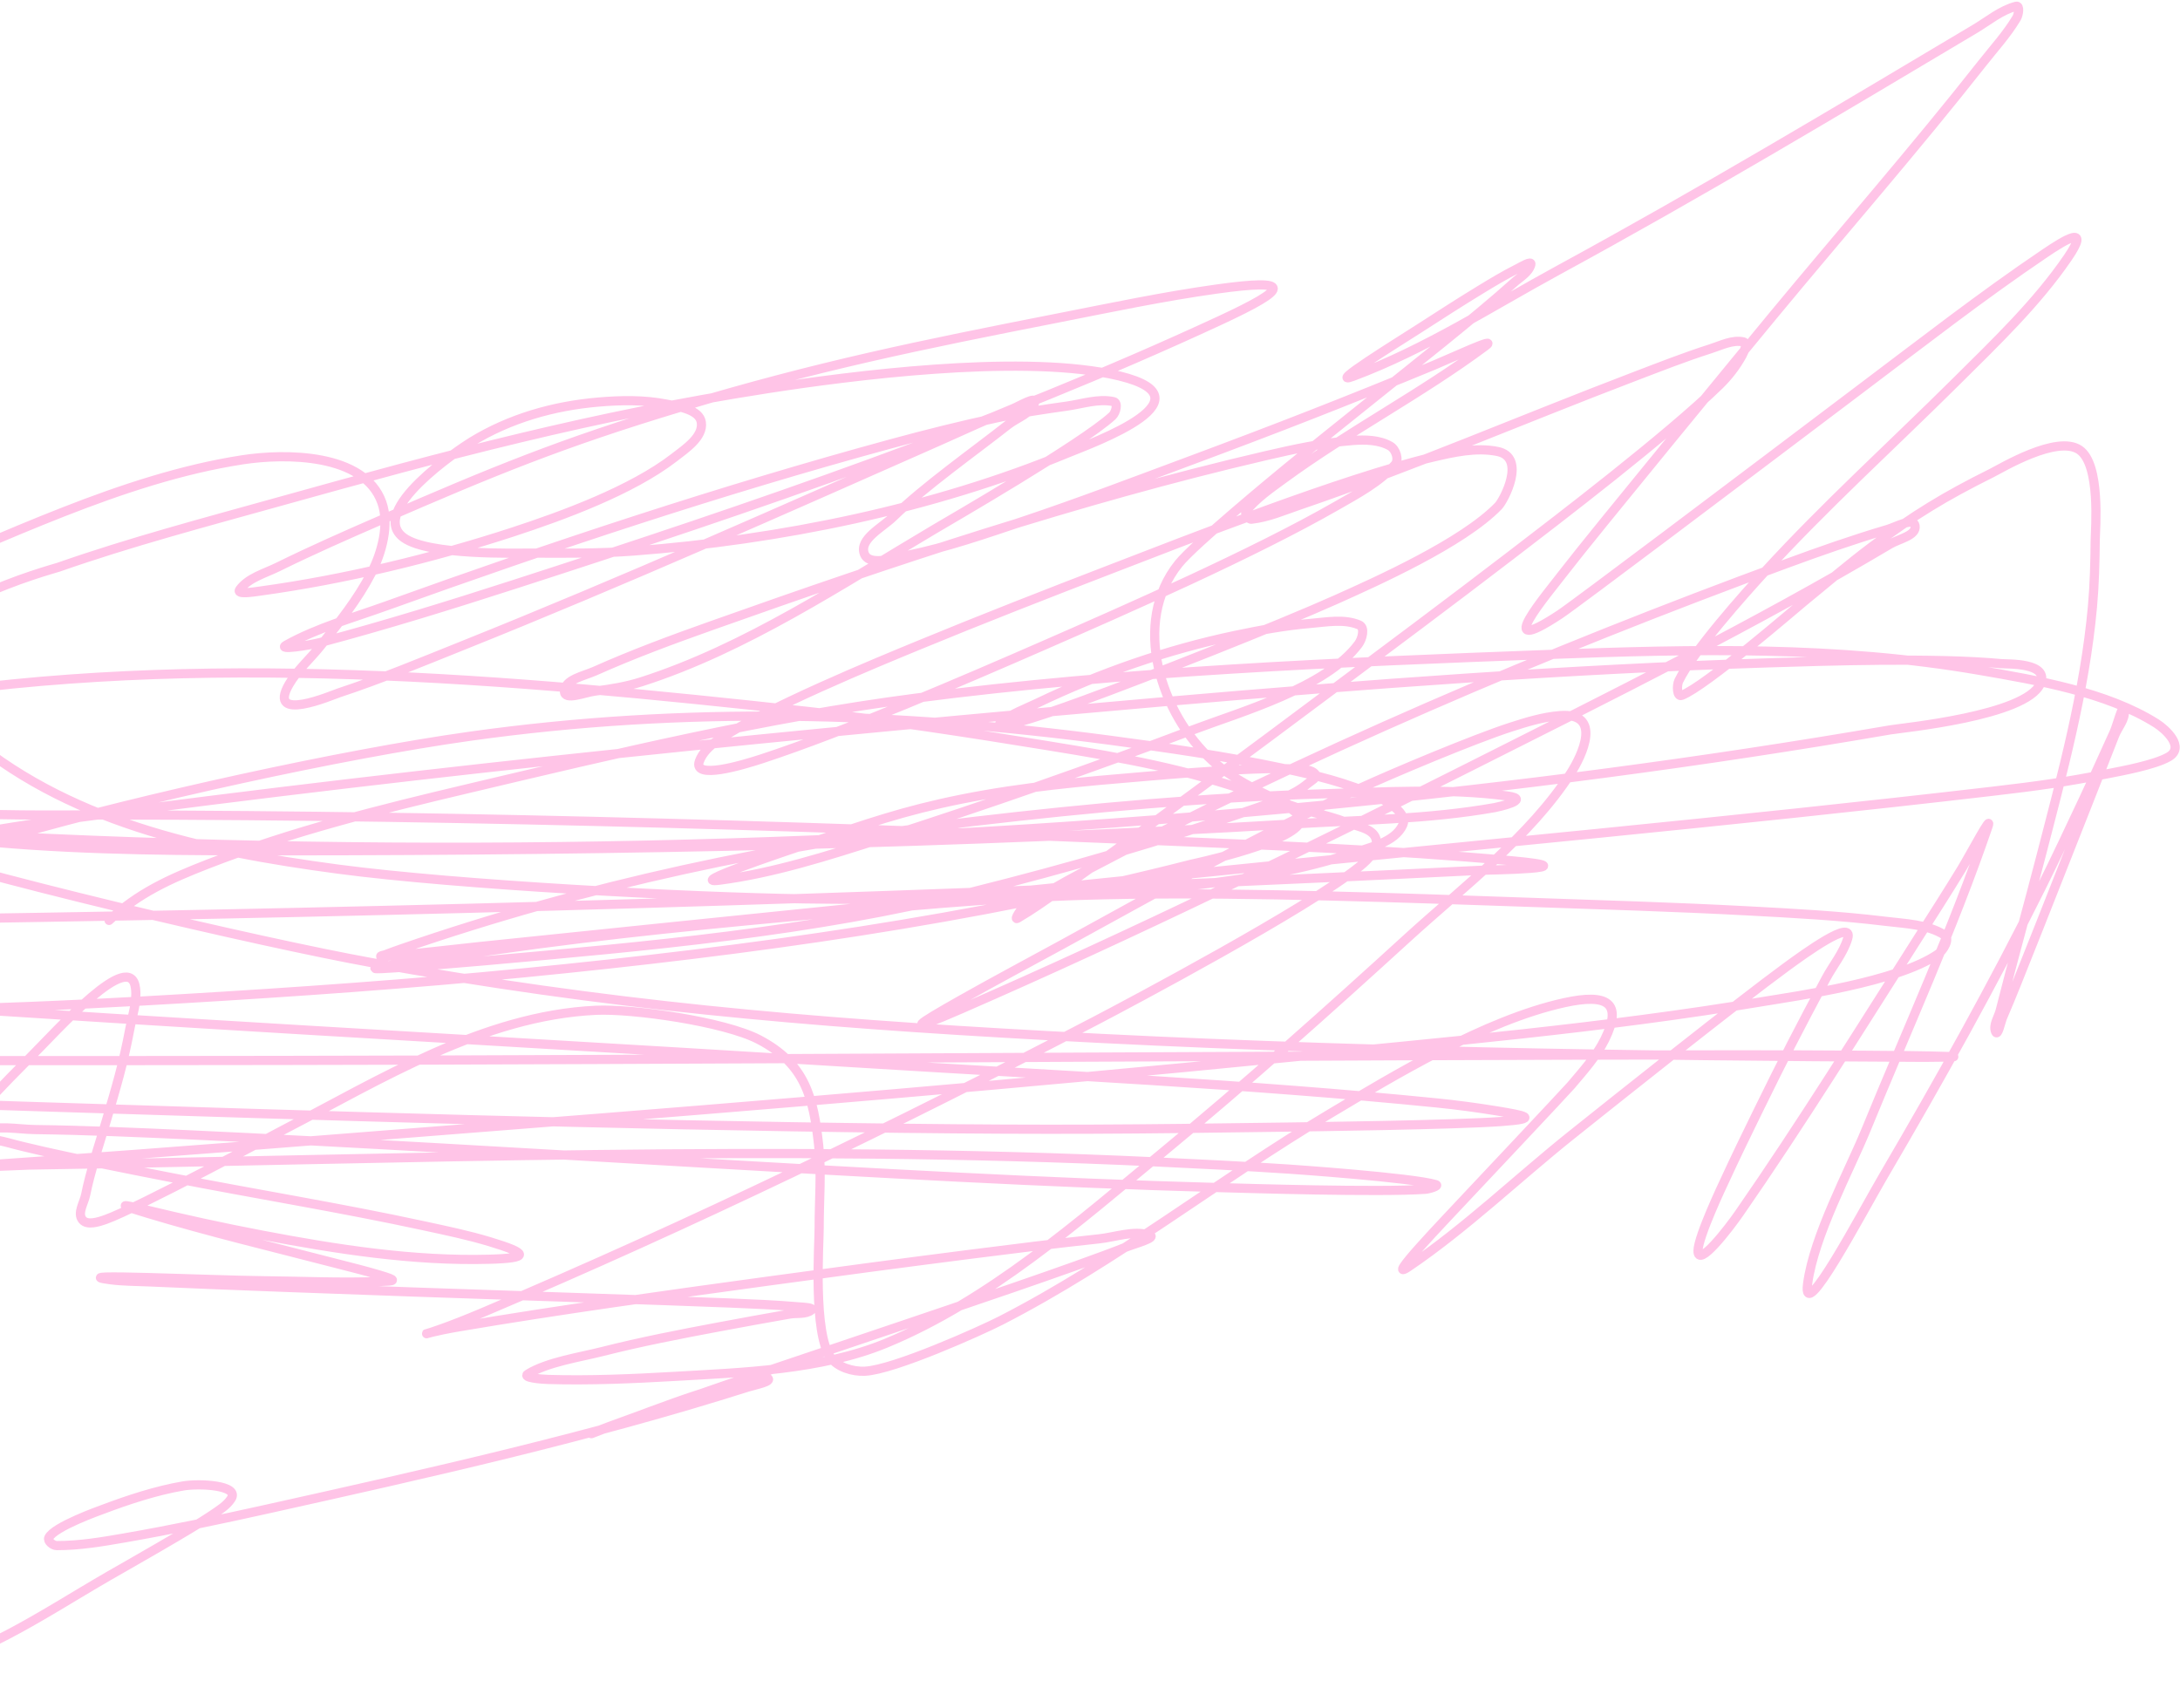<?xml version="1.0" encoding="UTF-8"?> <svg xmlns="http://www.w3.org/2000/svg" width="1187" height="930" viewBox="0 0 1187 930" fill="none"> <path d="M59.378 501.231C75.341 486.381 92.087 478.77 112.976 470.626C158.895 452.723 207.087 440.748 255.162 429.374C335.418 410.385 416.668 390.834 498.736 380.182C612.561 365.409 729.007 360.676 843.683 356.392C922.403 353.452 1000.51 351.617 1078.28 365.124C1109.11 370.479 1147.13 376.868 1174.19 393.983C1179.24 397.182 1189.89 406.902 1180.83 412.167C1173.18 416.609 1154.93 419.909 1148.42 421.204C1124.49 425.964 1109.62 428.016 1084.59 430.934C941.378 447.631 797.455 460.688 653.995 475.318C522.997 488.676 391.991 501.881 261.021 515.48C244.167 517.231 227.287 519.333 210.396 520.817C209.383 520.906 207.988 521.775 207.351 521.02C206.815 520.384 208.87 520.257 209.665 519.951C212.56 518.836 215.478 517.775 218.414 516.761C319.911 481.722 422.975 459.927 530.116 447.343C593.574 439.889 657.103 434.196 721.042 432.28C753.081 431.319 788.527 429.149 820.609 433.457C834.61 435.337 815.147 439.566 813.883 439.791C778.058 446.174 739.735 446.582 703.605 448.732C521.125 459.593 337.635 463.256 154.823 463.325C102.601 463.345 49.445 463.271 -2.68 458.742C-7.213 458.348 -12.066 458.498 -16.143 456.574C-17.433 455.965 -14.215 454.315 -12.828 453.953C-4.08 451.672 38.296 445.777 41.861 445.3C238.67 419.011 436.817 399.174 634.723 382.046C743.894 372.597 853.195 364.469 962.786 360.972C994.428 359.962 1053.7 358.038 1089.74 361.416C1093.01 361.722 1116.17 360.699 1110.93 372.408C1103.07 389.953 1035.68 396.357 1029.1 397.492C927.208 415.073 824.16 428.502 721.143 438.449C475.776 462.142 227.383 467.58 -18.917 454.359C-31.286 453.695 -43.654 452.884 -55.974 451.636C-61.967 451.03 -76.268 450.029 -63.659 447.341C-37.184 441.696 -4.8 443.915 21.483 443.842C222.558 443.282 423.712 449.06 624.575 457.525C690.455 460.302 756.685 462.781 822.385 468.691C869.964 472.971 808.972 473.81 806.79 473.918C561.913 486.077 316.738 494.183 71.574 498.701C-57.267 501.075 -186.125 502.504 -314.966 504.886C-345.782 505.456 -376.598 506.039 -407.41 506.748C-412.992 506.877 -478.049 507.872 -497.158 510.278C-525.089 513.796 -441.39 518.328 -413.308 520.587C-255.445 533.285 -97.445 544.646 60.64 554.496C197.829 563.044 335.079 570.685 472.272 579.177C575.499 585.566 679.364 590.309 782.302 600.629C793.213 601.723 804.089 603.179 814.902 604.946C829.952 607.404 839.119 609.199 817.474 610.75C791.228 612.63 713.686 613.599 698.211 613.821C616.519 614.991 573.647 615.381 489.507 614.413C332.985 612.611 176.46 607.618 20.019 602.646C-109.597 598.527 -239.228 594.068 -368.675 586.321C-391.943 584.929 -415.222 583.583 -438.438 581.545C-443.455 581.105 -458.193 580.004 -453.294 578.894C-443.559 576.688 -433.284 578.154 -423.273 578.109C-203.786 577.131 15.736 577.982 235.225 577.291C470.079 576.552 704.937 574.77 939.792 574.447C964.761 574.413 989.731 574.477 1014.7 574.669C1030.73 574.793 1046.77 574.852 1062.8 575.397C1067.87 575.569 1052.65 575.811 1047.58 575.788C888.474 575.06 728.547 572.645 569.705 563.935C437.585 556.691 330.916 547.476 201.564 524.084C143.776 513.634 -15.736 476.628 -77.635 455.006C-97.798 447.963 -120.03 441.335 -134.572 426.312C-140.607 420.077 -137.176 405.746 -129.547 401.377C-107.173 388.564 -80.11 384.489 -54.338 380.364C107.958 354.385 277.249 369.531 439.457 387.382C483.113 392.187 526.525 398.935 569.846 405.976C613.896 413.136 645.525 418.754 685.103 432.692C693.852 435.772 712.622 442.412 706.887 449.391C697.988 460.22 648.995 470.546 648.863 470.58C530.002 500.937 407.507 517.812 285.215 529.783C223.325 535.842 161.25 540.208 99.15 543.881C41.179 547.311 -73.708 553.536 -141.902 547.655C-151.51 546.826 -163.563 547.271 -169.784 540.263C-173.397 536.192 -164.025 530.971 -159.948 527.324C-152.405 520.578 -144.272 514.243 -135.26 509.385C-94.061 487.177 -34.857 466.908 8.052 454.636C76.809 434.971 185.277 410.85 255.783 400.958C373.047 384.506 487.541 387.606 604.576 403.131C635.863 407.282 667.159 411.774 697.996 418.301C715.729 422.054 733.688 426.24 749.97 433.904C756.325 436.895 766.625 443.103 763.791 449.272C759.461 458.693 745.988 461.477 735.755 464.835C683.65 481.93 621.181 485.353 567.938 487.709C524.641 489.624 481.257 490.147 437.916 489.498C374.956 488.555 249.138 481.931 184.159 473.308C109.967 463.463 35.142 447.384 -21.294 397.569C-31.776 388.316 -45.599 379.295 -48.435 365.979C-55.613 332.267 28.707 309.989 31.913 308.867C71.105 295.142 111.431 284.502 151.51 273.317C243.56 247.628 323.103 226.387 417.577 211.707C463.97 204.498 552.202 193.241 604.074 203.548C665.886 215.829 594.239 241.371 581.1 246.804C507.745 277.131 424.723 294.016 345.132 300.055C326.764 301.449 308.29 301.281 289.862 301.206C281.202 301.171 233.622 302.621 219.97 292.915C199.532 278.385 250.519 244.417 256.77 240.587C277.486 227.895 301.272 221.056 325.735 218.963C338.021 217.912 350.645 217.669 362.727 220.045C369.849 221.446 380.879 223.16 381.867 230.002C383.009 237.91 373.472 244.264 366.95 249.292C343.815 267.126 306.404 280.827 279.29 289.698C235.658 303.973 187.582 315.561 141.802 321.862C138.079 322.375 128.394 323.974 130.546 321.044C135.244 314.645 144.184 312.281 151.476 308.688C169.725 299.696 188.383 291.462 207.076 283.335C268.182 256.77 305.377 241.341 370.934 221.613C444.907 199.352 500.696 187.971 576.676 173.049C605.1 167.466 633.472 161.467 662.19 157.451C704.364 151.553 702.207 156.908 664.317 174.494C541.146 231.664 409.717 276.35 280.149 318.207C245.213 329.493 210.105 340.38 174.572 349.84C168.557 351.441 150.5 354.282 155.891 351.288C172.876 341.855 192.063 336.531 210.463 329.907C300.665 297.433 392.425 266.954 485.191 241.681C504.179 236.508 523.297 231.725 542.567 227.591C555.159 224.889 567.931 222.967 580.705 221.189C589.19 220.007 597.933 216.929 606.303 218.718C608.984 219.291 607.619 224.704 605.647 226.52C589.262 241.611 516.206 283.818 508.889 288.149C458.722 317.845 405.956 353.165 349.17 371.308C341.03 373.909 332.474 375.301 323.956 376.359C318.466 377.04 307.33 381.759 307.344 376.501C307.362 370.066 317.857 368.166 323.986 365.428C344.737 356.156 366.157 348.255 387.639 340.626C485.976 305.703 586.782 271.972 688.887 248.222C704.562 244.576 720.415 241.143 736.501 239.887C743.373 239.351 751.037 239.525 756.945 242.908C760.095 244.711 761.935 250.428 759.554 253.085C751.027 262.603 739.095 268.94 727.832 275.404C682.525 301.401 612.795 332.032 567.11 351.993C526.659 369.668 460.34 398.323 414.852 413.209C404.113 416.724 377.156 424.796 380.795 414.578C382.443 409.951 386.417 406.1 390.614 403.278C416.983 385.548 477.61 360.71 500.017 351.461C534.774 337.114 569.838 323.439 604.956 309.905C645.094 294.436 731.572 260.397 779.989 249C791.488 246.294 803.786 243.512 815.38 245.85C831.388 249.078 818.773 272.542 815.897 275.526C796.513 295.643 749.355 316.686 727.554 326.467C695.827 340.7 623.491 369.221 589.502 381.582C576.917 386.159 564.271 390.672 551.301 394.152C549.159 394.726 542.97 395.004 544.646 393.615C550.499 388.766 558.05 386.137 564.985 382.814C599.069 366.48 635.102 353.92 672.425 346.046C685.931 343.197 699.576 340.68 713.359 339.517C722.233 338.768 731.953 336.852 740.075 340.338C743.425 341.775 741.754 347.945 739.639 350.796C722.089 374.453 675.519 387.653 649.861 397.349C593.627 418.599 536.484 438.635 479.117 456.97C451.139 465.912 421.155 475.534 391.643 479.341C373.81 481.642 424.24 464.738 441.189 459.001C471.576 448.716 491.932 441.519 523.58 435.173C557.241 428.423 589.741 425.644 624.027 422.773C640.933 421.358 657.849 419.97 674.799 419.156C685.093 418.661 695.432 418.238 705.72 418.848C709.343 419.063 714.013 418.87 716.217 421.611C717.596 423.324 713.757 425.3 712.053 426.722C704.092 433.366 692.968 436.922 683.463 440.249C633.256 457.824 581.117 472.86 529.393 485.752C442.215 507.479 352.41 515.319 262.915 523.308C248.609 524.585 234.287 525.698 219.956 526.693C217.232 526.883 193.932 528.753 209.436 526.195C229.814 522.833 250.423 520.076 270.872 517.143C330.874 508.537 391.248 502.721 451.65 497.291C513.133 491.764 552.4 487.964 613.911 487.009C681.778 485.956 765.64 489.04 832.102 491.356C871.837 492.741 911.587 493.901 951.287 496.014C976.414 497.352 1001.59 498.655 1026.55 501.706C1037.49 503.043 1049.52 503.336 1058.71 509.141C1061.96 511.199 1058.24 517.565 1055.06 519.723C1032.75 534.87 978.502 542.316 959.33 545.523C872.962 559.971 785.019 567.557 697.857 576.182C557.215 590.097 416.409 601.945 275.481 612.919C186.103 619.88 96.738 627.267 7.287 633.358C-64.043 638.215 11.083 634.538 15.91 634.462C219.948 631.248 424.732 623.11 628.698 632.706C653.034 633.851 677.371 635.033 701.677 636.656C702.592 636.718 769.023 641.266 781.845 645.131C783.867 645.741 778.178 647.501 776.063 647.648C750.951 649.398 678.271 647.126 663.83 646.731C568.938 644.136 474.29 638.655 379.539 633.195C300.448 628.637 183.293 621.636 103.734 618.029C75.526 616.75 47.305 615.496 19.068 615.13C9.129 615.001 -1.789 612.394 -10.713 616.542C-15.443 618.74 -1.112 620.763 3.948 622.158C25.765 628.175 73.234 637.341 92.397 641.103C138.517 650.157 185.087 657.645 231.01 667.589C243.003 670.186 255.052 672.686 266.773 676.233C287.688 682.563 288.802 685.149 266.346 685.755C225.054 686.868 183.076 680.295 142.726 672.618C121.2 668.522 99.914 663.836 78.648 658.686C74.29 657.631 56.705 653.585 80.108 660.653C114.043 670.902 148.61 679.109 182.943 688.022C190.859 690.077 198.818 692.004 206.642 694.356C216.938 697.451 214.982 697.56 206.935 697.872C185.69 698.697 164.11 697.667 142.883 697.449C115.311 697.167 32.848 693.334 60.166 696.913C66.963 697.804 73.859 697.754 80.711 698.061C122.736 699.945 186.255 702.229 225.377 703.605C241.878 704.186 372.921 708.544 397.504 709.588C409.977 710.117 422.463 710.595 434.896 711.689C437.24 711.896 443.523 712.062 441.703 713.477C438.589 715.897 433.795 714.91 429.84 715.62C411.682 718.875 410.795 718.962 391.202 722.641C369.963 726.629 348.757 730.739 327.831 736.046C315.837 739.088 298.201 741.677 287.413 748.28C284.263 750.209 294.489 751.087 298.237 751.202C320.822 751.9 344.574 750.853 366.915 749.565C404.535 747.396 447.01 746.08 482.303 731.54C538.469 708.401 587.504 665.193 632.86 627.752C678.561 590.026 722.797 550.522 766.45 510.672C796.418 483.314 833.288 455.267 855.189 421.163C861.469 411.383 872.812 387.822 849.262 389.713C840.122 390.447 831.239 393.198 822.555 395.998C802.457 402.477 757.95 421.225 739.652 429.659C684.584 455.043 631.852 485.091 578.851 514.056C560.18 524.26 541.378 534.251 522.867 544.715C499.123 558.138 490.638 563.716 523.808 549.253C617.355 508.465 709.135 463.469 800.049 417.708C876.929 379.01 955.26 340.153 1029.15 296.298C1034.01 293.413 1043.68 291.66 1042.74 286.287C1041.91 281.558 1032.57 286.898 1027.75 288.319C1009.04 293.838 990.653 300.32 972.385 307.038C841.164 355.289 711.138 410.801 588.124 475.813C577.85 481.243 567.772 487.045 558.095 493.386C555.874 494.841 551.779 501.4 554.079 500.06C561.777 495.575 569.023 490.416 576.268 485.296C617.802 455.938 687.72 403.85 723.085 377.409C756.215 352.638 789.39 327.919 822.196 302.764C847.981 282.993 907.969 237.263 936.299 209.611C941.149 204.877 945.33 199.427 948.551 193.574C949.76 191.377 951.753 186.697 949.203 186.162C943.236 184.911 937.11 188.113 931.32 189.961C917.156 194.482 903.34 199.94 889.474 205.226C828.802 228.358 769.102 254.158 707.524 275.117C698.967 278.03 690.494 281.758 681.461 282.736C679.626 282.935 677.436 279.656 678.547 278.256C684.018 271.36 691.591 266.17 698.789 260.895C734.109 235.011 773.652 214.555 808.732 188.469C816.666 182.569 789.83 195.145 780.585 198.956C732.38 218.823 696.29 232.941 645.516 251.837C616.208 262.744 586.978 273.88 557.285 283.805C536.484 290.757 515.668 298.042 494.106 302.443C486.44 304.007 473.138 308.547 470.598 301.499C467.735 293.552 480.355 287.382 486.511 281.361C502.982 265.248 530.432 245.838 548.86 231.325C553.818 227.421 561.647 225.108 563.374 219.215C564.49 215.409 555.246 221.064 551.417 222.606C537.821 228.081 524.579 234.315 511.19 240.23C425.243 278.204 339.454 316.484 252.096 351.494C229.769 360.442 207.548 369.729 184.651 377.272C180.906 378.506 145 394.07 157.399 372.62C161.876 364.875 168.956 358.771 174.552 351.714C184.897 338.668 194.577 326.731 202.176 312.097C207.761 301.341 212.199 285.725 207.916 273.661C198.347 246.71 155.182 246.817 132.01 250.395C66.018 260.584 1.57 293.602 -59.203 317.536C-85.642 327.948 -111.947 338.693 -138.705 348.343C-155.684 354.467 -172.791 360.423 -190.35 364.836C-197.599 366.657 -205.774 369.599 -212.738 366.948C-216.253 365.61 -214.022 359.66 -213.121 356.169C-210.989 347.909 -193.212 312.258 -191.414 308.293C-183.143 290.053 -174.718 272.039 -171.187 252.281C-167.778 233.201 -169.684 221.555 -172.569 202.685C-174.132 192.465 -180.807 162.122 -178.671 172.248C-175.938 185.202 -173.356 195.818 -167.033 208.051C-145.147 250.396 -118.564 291.048 -92.811 331.324C-84.632 344.116 -70.08 366.747 -59.101 379.768C-55.973 383.479 -45.517 392.205 -46.518 387.55C-51.076 366.342 -67.282 343.414 -79.431 325.527C-88.832 311.686 -101.158 296.93 -114.219 285.973C-130.343 272.446 -120.788 304.397 -120.272 306.915C-114.504 335.084 -104.53 361.458 -92.734 387.856C-76.305 424.62 -58.581 461.231 -38.92 496.552C-33.764 505.816 -18.465 538.349 -12.387 507.21C-5.443 471.63 -6.578 429.442 -15.01 394.198C-19.852 373.958 -25.864 363.685 -38.626 347.652C-45.283 339.289 -54.983 323.878 -70.179 329.448C-78.942 332.66 -86.071 339.339 -92.304 346.009C-107.771 362.558 -137.23 407.395 -146.25 426.505C-167.937 472.447 -165.951 515.311 -159.584 564.027C-156.287 589.256 -153.958 623.389 -142.104 647.52C-140.53 650.724 -137.102 657.405 -134.288 655.096C-131.913 653.147 -131.569 649.675 -130.831 646.777C-128.703 638.423 -127.328 629.911 -125.72 621.452C-117.777 579.683 -110.326 537.842 -101.985 496.14C-100.207 487.25 -98.367 478.371 -96.531 469.491C-94.287 458.634 -94.241 447.143 -89.784 436.922C-88.819 434.711 -89.708 441.715 -89.857 444.105C-93.469 501.848 -92.3 459.246 -95.75 537.587C-97.708 582.04 -98.599 614.815 -97.813 658.516C-97.614 669.59 -97.567 680.699 -96.345 691.716C-95.927 695.482 -96.056 700.261 -92.921 702.604C-87.611 706.573 -61.972 665.492 -61.533 664.9C-38.157 633.392 -12.171 604.495 15.764 576.523C31.973 560.293 71.16 515.992 73.799 538.234C74.675 545.609 72.067 552.994 70.695 560.299C67.104 579.416 63.221 592.196 57.761 610.764C55.658 617.914 53.293 624.994 51.292 632.17C49.593 638.259 47.899 644.361 46.663 650.55C45.758 655.078 41.931 660.607 44.877 664.274C47.44 667.463 53.588 665.492 57.542 664.092C74.469 658.098 150.497 617.261 154.499 615.192C206.645 588.227 262.878 553.062 324.475 550.175C344.528 549.236 394.362 556.318 413.119 566.077C438.629 579.349 442.92 598.036 445.75 623.568C447.411 638.558 445.985 653.709 446.026 668.78C446.05 677.687 442.645 725.964 452.292 739.275C456.121 744.557 464.225 747.059 470.964 746.728C486.802 745.949 534.244 724.638 545.089 719.067C608.025 686.737 663.621 642.547 724.105 606.513C758.955 585.75 808.618 555.558 851.687 546.058C875.257 540.86 883.63 546.07 873.849 565.963C869.303 575.208 862.137 583.111 855.419 591.072C852.744 594.242 800.332 649.826 797.721 652.634C786.716 664.465 753.374 699.035 766.914 689.875C797.734 669.026 826.647 641.32 855.303 618.4C878.883 599.54 946.491 545.656 972.682 526.53C982.49 519.367 1009.43 499.791 1006.06 511.1C1003.71 519.005 998.07 525.67 994.16 532.997C978.925 561.545 971.708 575.492 956.988 605.544C950.848 618.08 944.741 630.634 938.921 643.307C938.571 644.069 924.683 673.199 924.554 681.108C924.394 690.971 941.338 668.882 947.048 660.647C980.811 611.953 1012.09 561.503 1043.88 511.644C1052.01 498.889 1060.16 486.142 1068.04 473.241C1072.75 465.517 1085.32 441.704 1082.42 450.198C1063.33 506.068 1038.38 560.665 1016.01 615.364C1007.02 637.351 987.702 672.921 984.232 699.132C981.123 722.622 1013.59 660.739 1025.71 640.059C1055.88 588.567 1084.92 536.589 1111.43 483.29C1119.36 467.367 1126.91 451.28 1134.46 435.194C1140.14 423.096 1145.56 410.891 1151.11 398.744C1152.93 394.778 1155.81 382.589 1156.58 386.853C1157.44 391.608 1153.19 395.943 1151.43 400.465C1141.55 425.795 1131.5 451.068 1121.54 476.367C1116.98 487.934 1103.24 522.815 1097.73 536.402C1095.39 542.174 1093.06 547.949 1090.57 553.663C1089.35 556.45 1087.79 564.704 1086.62 561.899C1085.07 558.203 1088.15 554.078 1089.12 550.212C1096.19 522.183 1104.05 494.338 1111.28 466.345C1122.84 421.591 1135.14 376.615 1139.32 330.535C1140.42 318.37 1140.72 306.141 1140.84 293.93C1140.9 288.439 1143.96 252.851 1132.22 244.962C1119.94 236.718 1089.62 255.038 1084.64 257.514C1058.89 270.325 1042.31 280.414 1019.27 297.68C1006.51 307.241 994.448 317.613 982.123 327.673C977.835 331.173 928.56 373.779 915.652 378.682C913.033 379.676 912.911 373.213 914.088 370.779C921.993 354.442 950.361 322.878 960.745 311.525C993.775 275.413 1030.31 242.361 1065.09 207.809C1086.43 186.599 1108.97 165.11 1125.89 140.345C1138.65 121.667 1124.16 130.717 1113.33 138.03C1078.93 161.263 1046.06 186.929 1013 211.803C995.763 224.769 978.586 237.8 961.368 250.783C957.723 253.532 857.838 328.979 849.334 334.587C811.527 359.52 842.062 324.006 852.21 310.724C866.089 292.56 953.328 186.48 965.467 171.806C1003.34 126.03 1042.57 81.168 1079.28 34.534C1085.69 26.401 1092.78 18.662 1098.04 9.818C1099.14 7.958 1099.94 2.85 1097.77 3.413C1089.48 5.564 1082.73 11.336 1075.45 15.677C1000.28 60.476 925.6 105.16 848.544 147.104C811.687 167.166 776.154 190.222 736.612 204.985C722.255 210.346 760.715 186.653 773.477 178.425C784.176 171.528 794.87 164.616 805.756 157.987C812.444 153.914 819.16 149.851 826.186 146.328C828.461 145.187 834.153 141.69 833.528 144.061C832.381 148.408 827.548 151.023 824.133 154.115C804.758 171.657 766.347 201.894 749.082 215.811C732.383 229.272 715.544 242.578 699.002 256.212C694.6 259.84 650.373 296.258 641.743 307.003C615.9 339.175 631.945 388.801 660.212 414.321C670.792 423.873 684.178 430.371 697.317 436.409C708.682 441.63 721.544 443.297 733.216 447.865C738.904 450.091 747.436 451.088 749.16 456.695C750.841 462.162 745.094 467.981 740.537 471.677C712.141 494.705 614.383 546.568 596.43 555.933C487.675 612.664 376.37 666.653 263.007 714.689C225.403 730.623 223.121 727.116 249.687 722.595C304.373 713.287 363.815 705.113 417.936 697.695C454.5 692.683 491.084 687.804 527.697 683.126C551.246 680.118 574.808 677.177 598.419 674.638C607.523 673.659 617.08 669.957 625.822 672.577C630.375 673.941 617.655 677.33 613.256 679.085C585.959 689.976 515.013 713.719 495.08 720.505C440.561 739.067 385.656 756.85 331.688 776.844C328.544 778.009 325.42 779.228 322.358 780.575C320.451 781.413 326.266 779.106 328.219 778.37C343.659 772.552 364.045 764.695 379.393 759.687C387.087 757.176 394.847 754.806 402.733 752.899C407.675 751.704 413.387 747.975 417.806 750.399C421.215 752.269 410.961 754.181 407.23 755.366C321.964 782.443 232.985 802.346 145.554 821.784C119.689 827.534 93.737 833.001 67.604 837.538C55.48 839.642 43.214 841.722 30.887 841.69C28.813 841.684 25.744 839.233 26.573 837.429C29.357 831.371 54.825 822.405 56.005 821.958C69.618 816.808 85.176 811.684 99.717 809.211C108.622 807.696 130.539 808.757 125.877 816.116C123.479 819.903 119.279 822.401 115.508 824.989C104.583 832.488 67.583 853.391 59.086 858.298C40.915 868.793 22.623 880.512 3.911 890.293C-24.542 905.165 -57.307 915.068 -87.082 926.995" stroke="#FFC4E7" stroke-width="5" stroke-linecap="round"></path> </svg> 